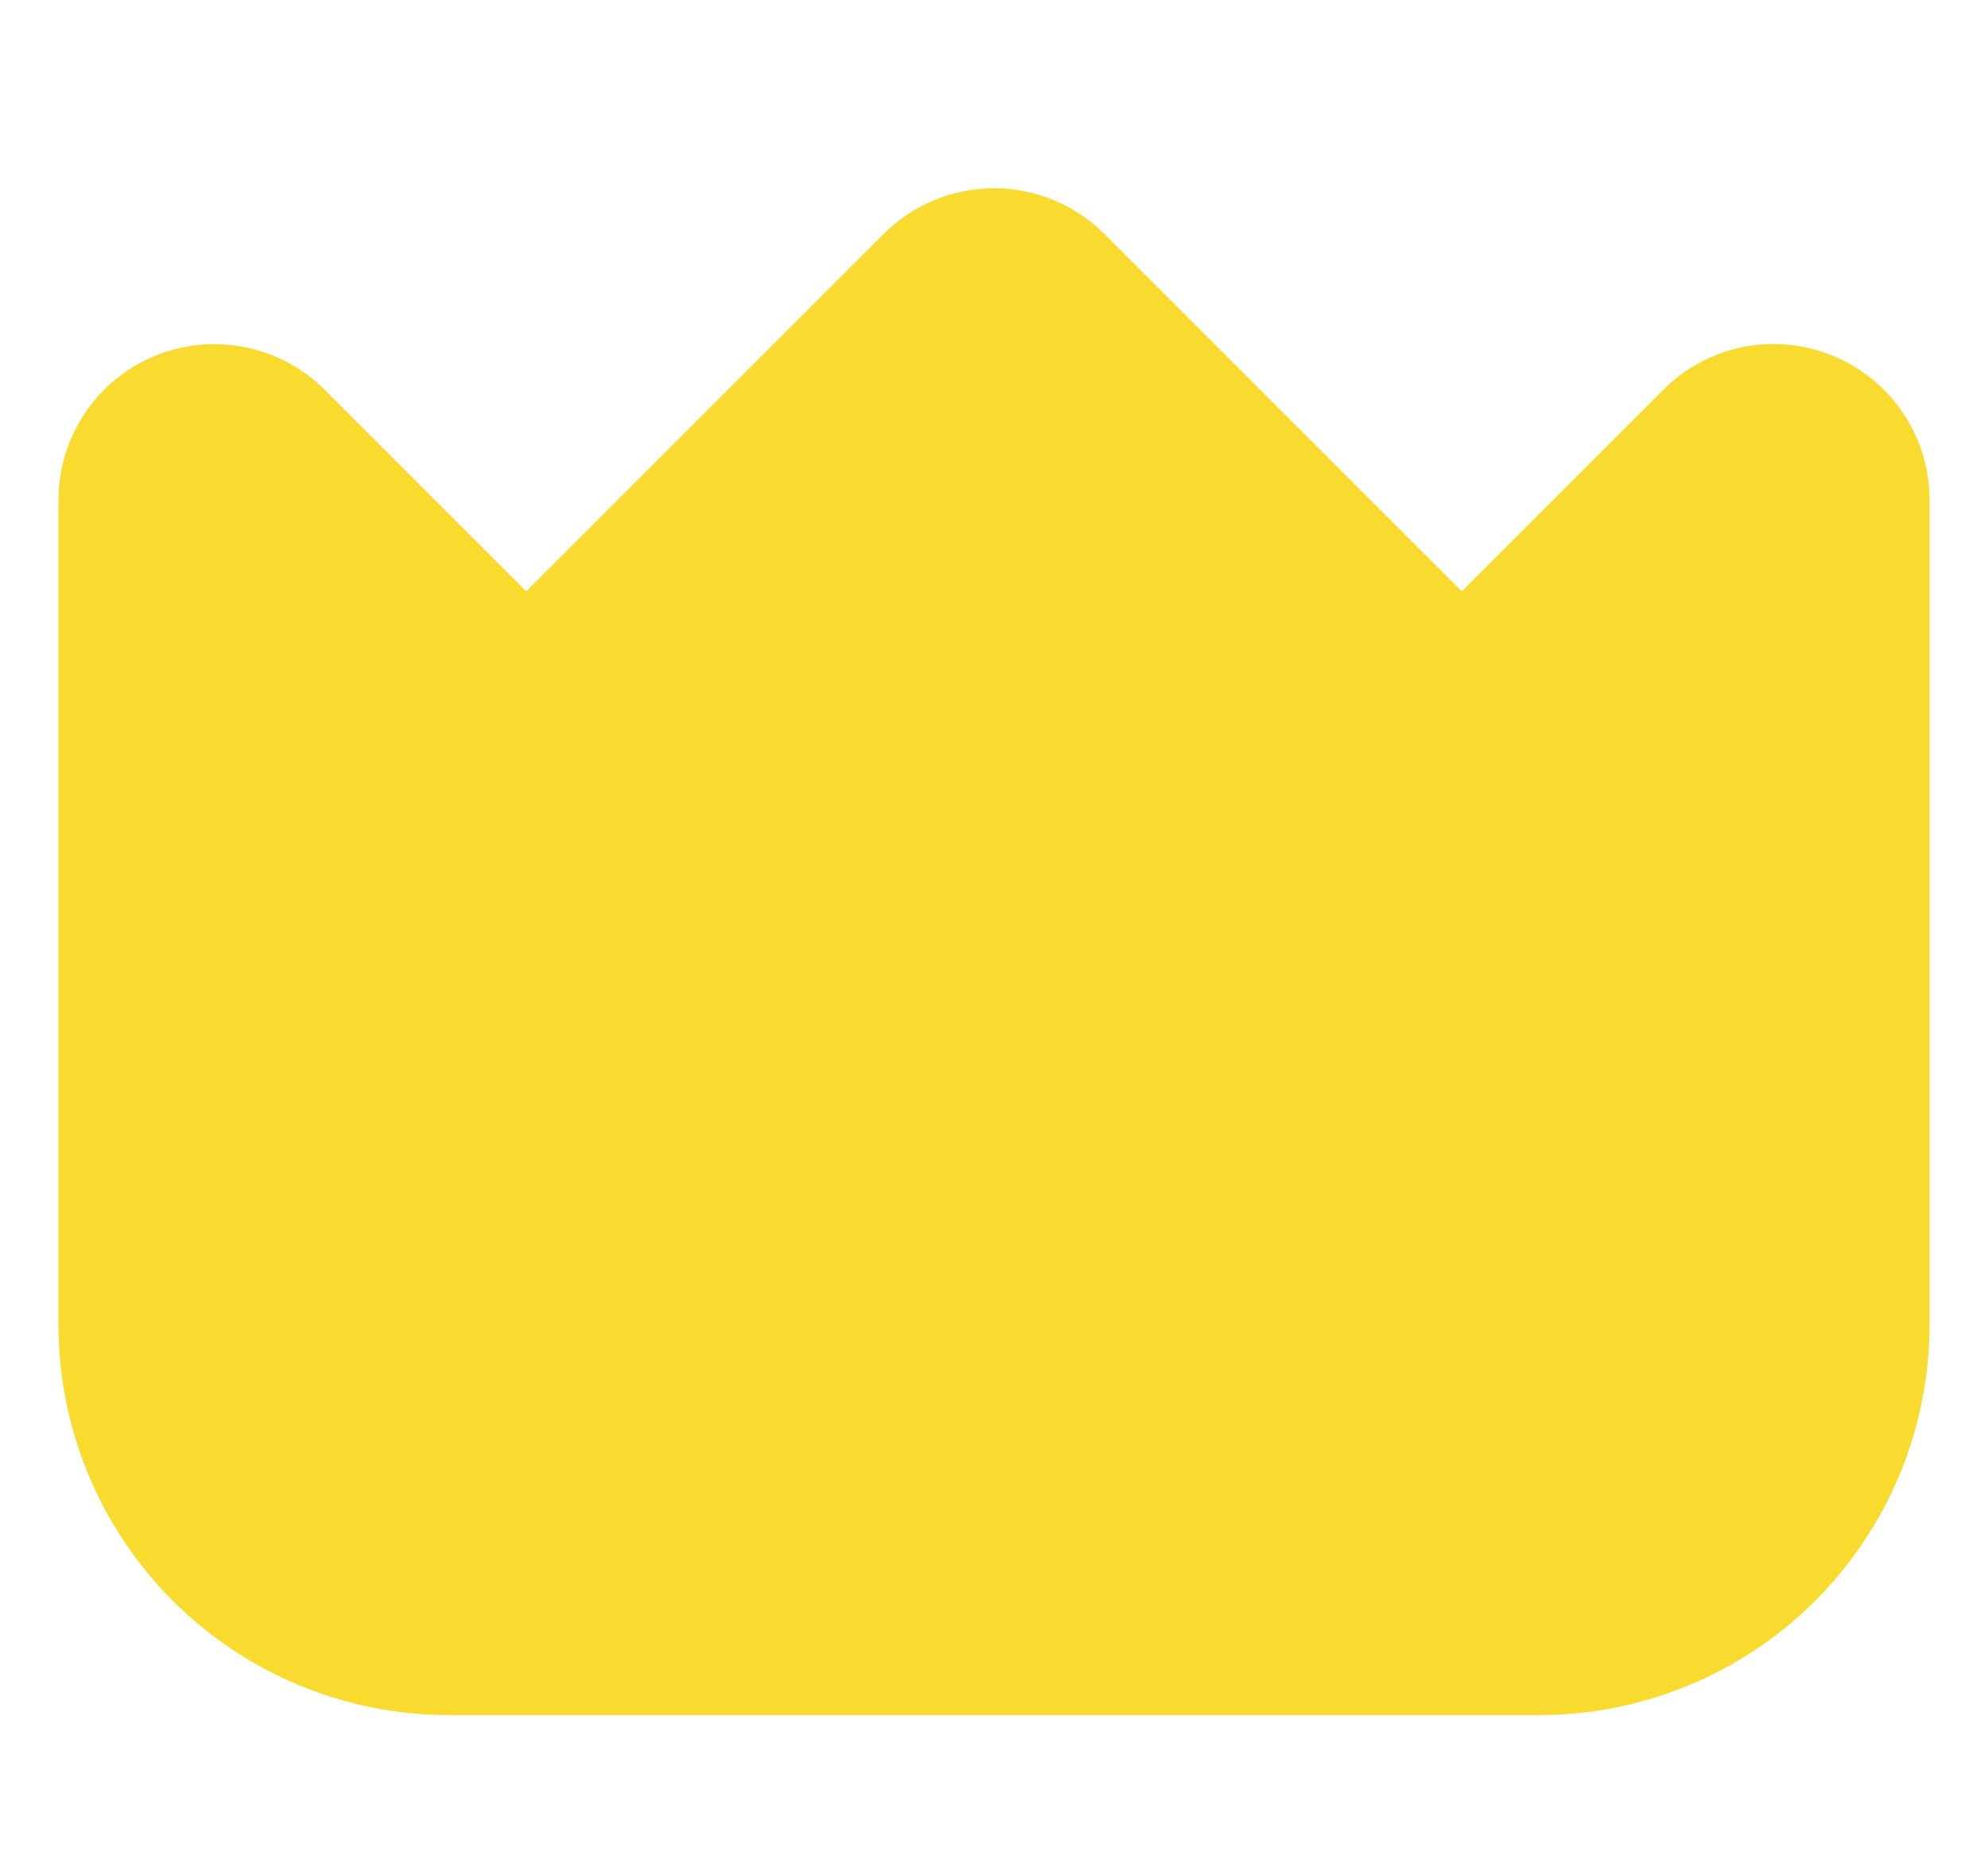 <?xml version="1.0" encoding="UTF-8"?> <svg xmlns="http://www.w3.org/2000/svg" width="17" height="16" viewBox="0 0 17 16" fill="none"><g clip-path="url(#clip0_4018_836)"><path d="M15.677 3.044C15.434 2.943 15.165 2.916 14.907 2.967C14.648 3.019 14.41 3.146 14.224 3.333L12.5 5.057L9.443 2C9.193 1.75 8.854 1.61 8.5 1.61C8.146 1.61 7.807 1.75 7.557 2L4.5 5.057L2.776 3.333C2.59 3.147 2.352 3.02 2.093 2.969C1.835 2.917 1.567 2.944 1.323 3.044C1.08 3.145 0.871 3.316 0.725 3.535C0.578 3.755 0.5 4.012 0.5 4.276V11.333C0.501 12.217 0.853 13.064 1.477 13.689C2.102 14.314 2.95 14.666 3.833 14.667H13.167C14.05 14.666 14.898 14.314 15.523 13.689C16.147 13.064 16.499 12.217 16.5 11.333V4.276C16.5 4.012 16.422 3.755 16.276 3.535C16.129 3.316 15.921 3.145 15.677 3.044Z" fill="#F9DB2F"></path></g><defs><clipPath id="clip0_4018_836"><rect width="16" height="16" fill="white" transform="translate(0.5)"></rect></clipPath></defs></svg> 